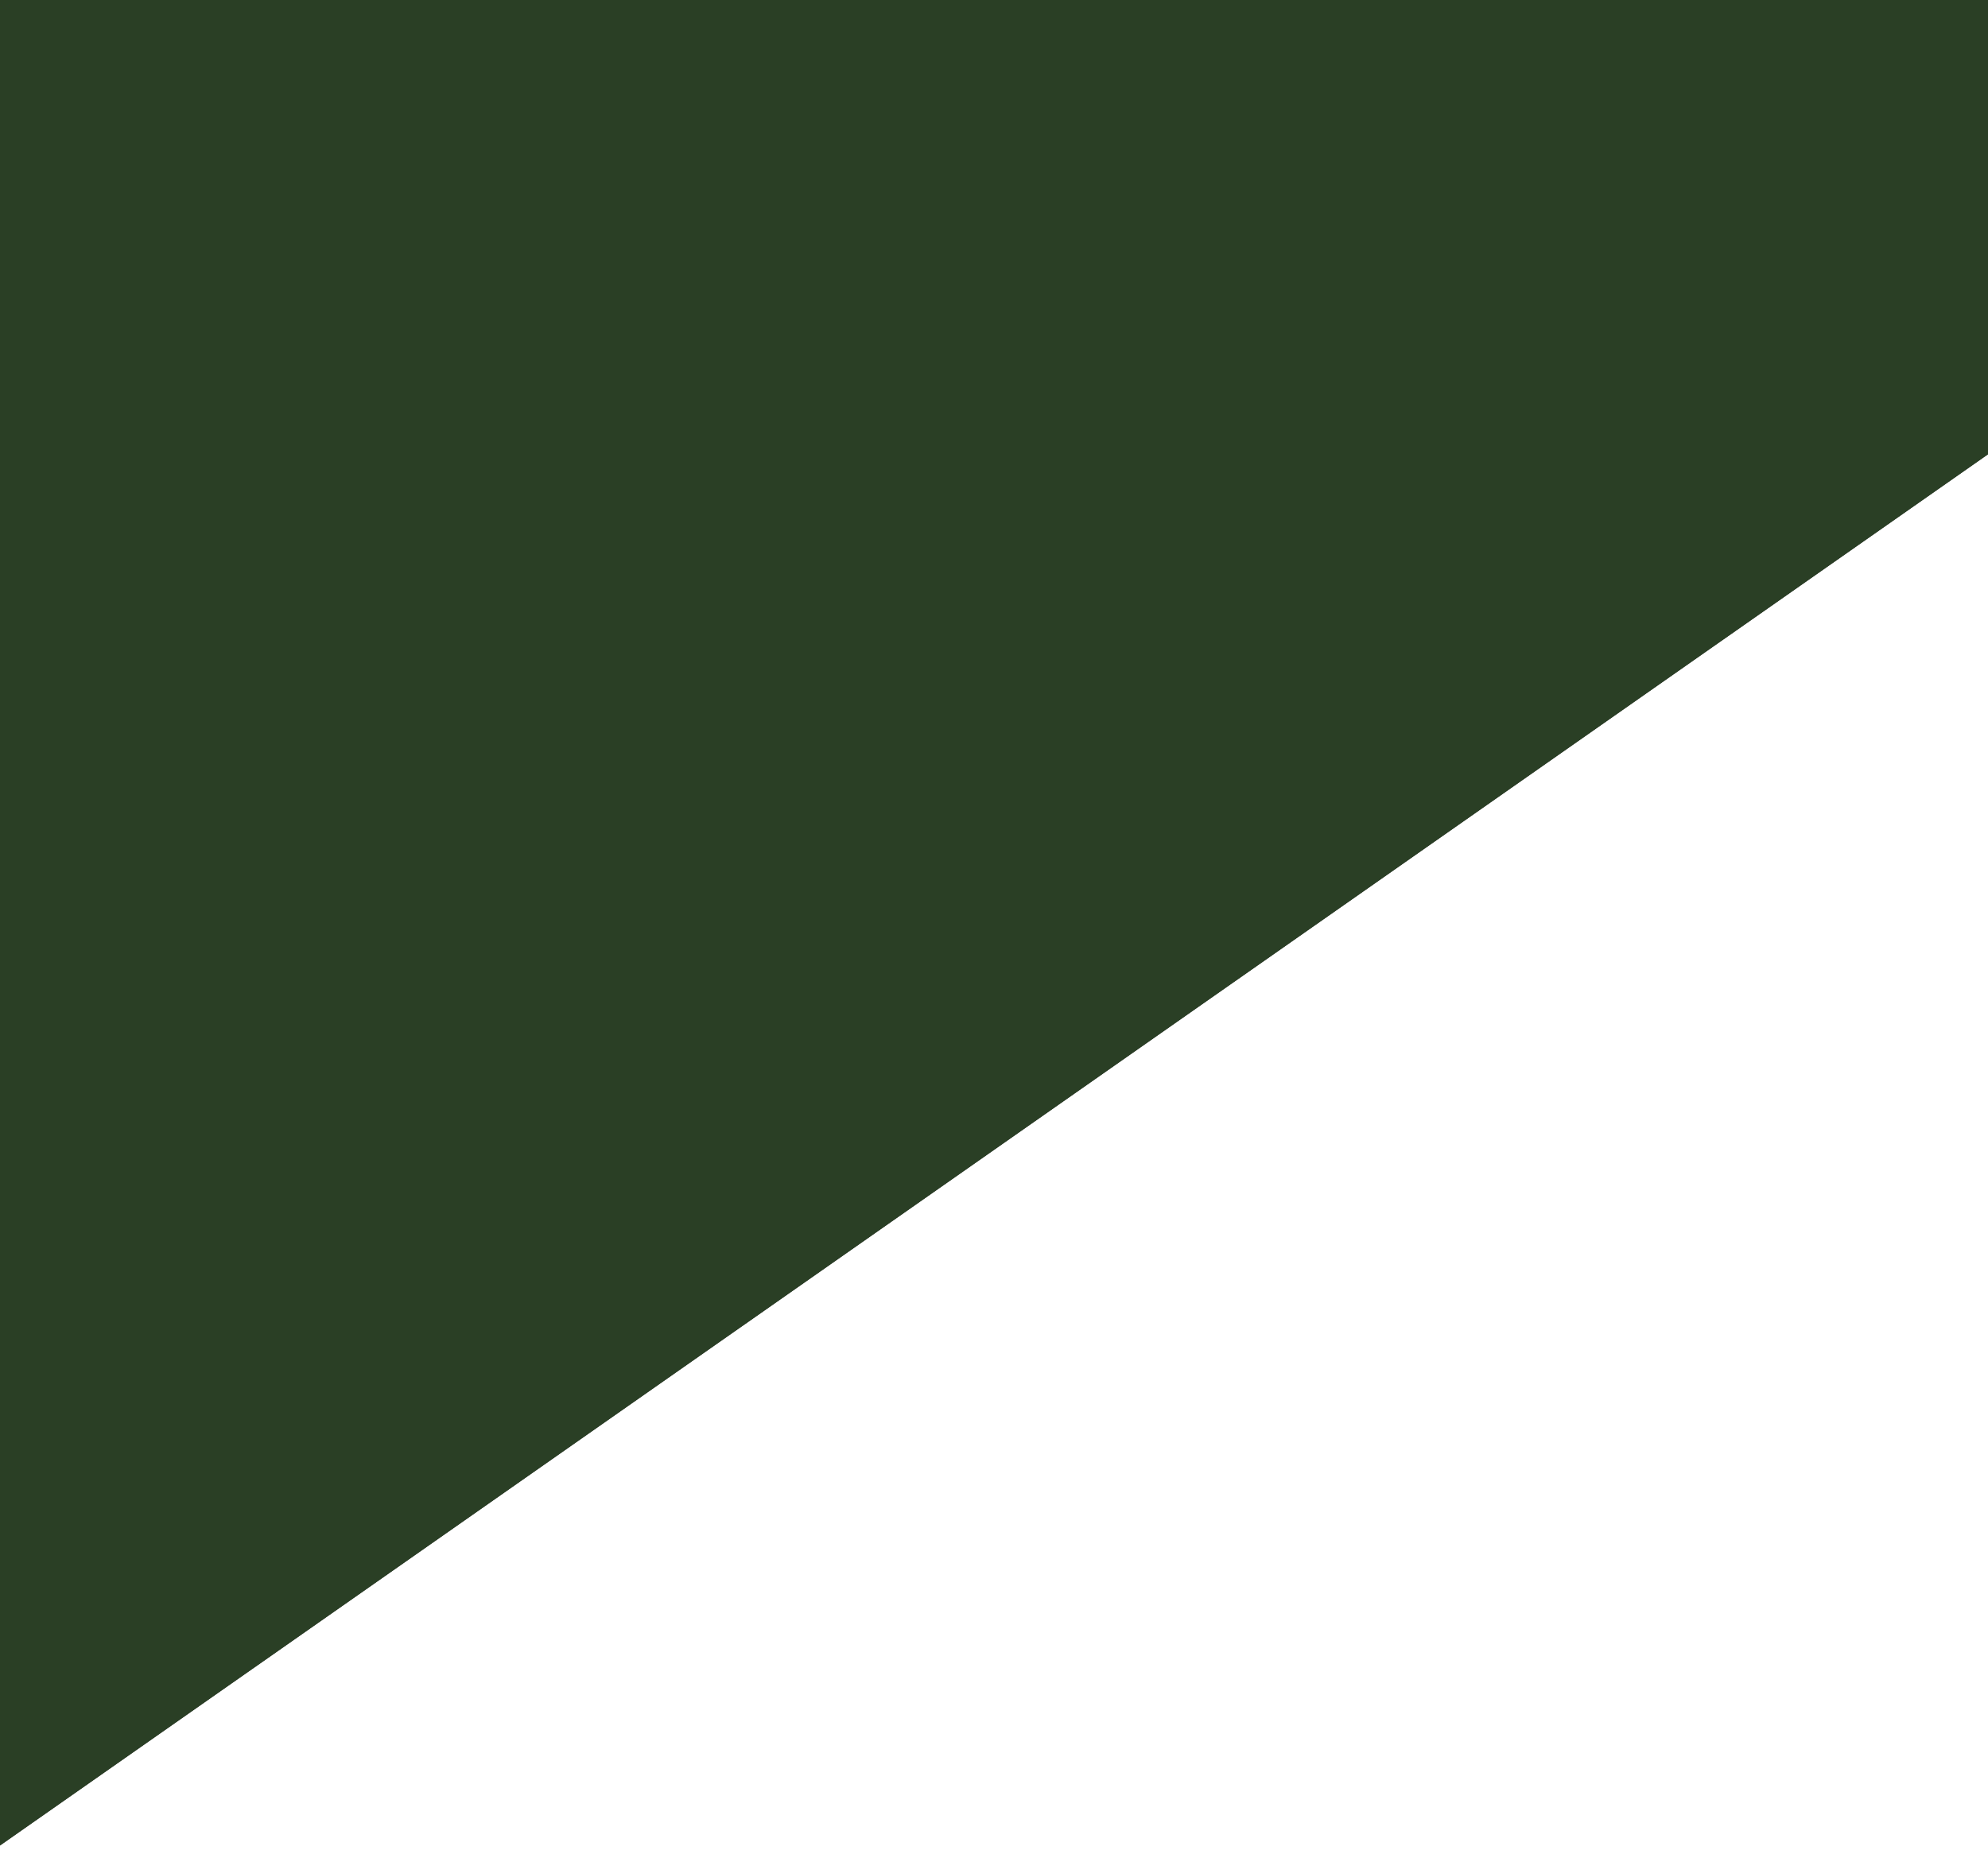 <svg width="1728" height="1615" viewBox="0 0 1728 1615" fill="none" xmlns="http://www.w3.org/2000/svg">
<path d="M-12.897 -609L-14.114 1614.35L1728 394.965V-609H-12.897Z" fill="black"/>
<path d="M-12.897 -609L-14.114 1614.35L1728 394.965V-609H-12.897Z" fill="#354F2F" fill-opacity="0.8"/>
</svg>
